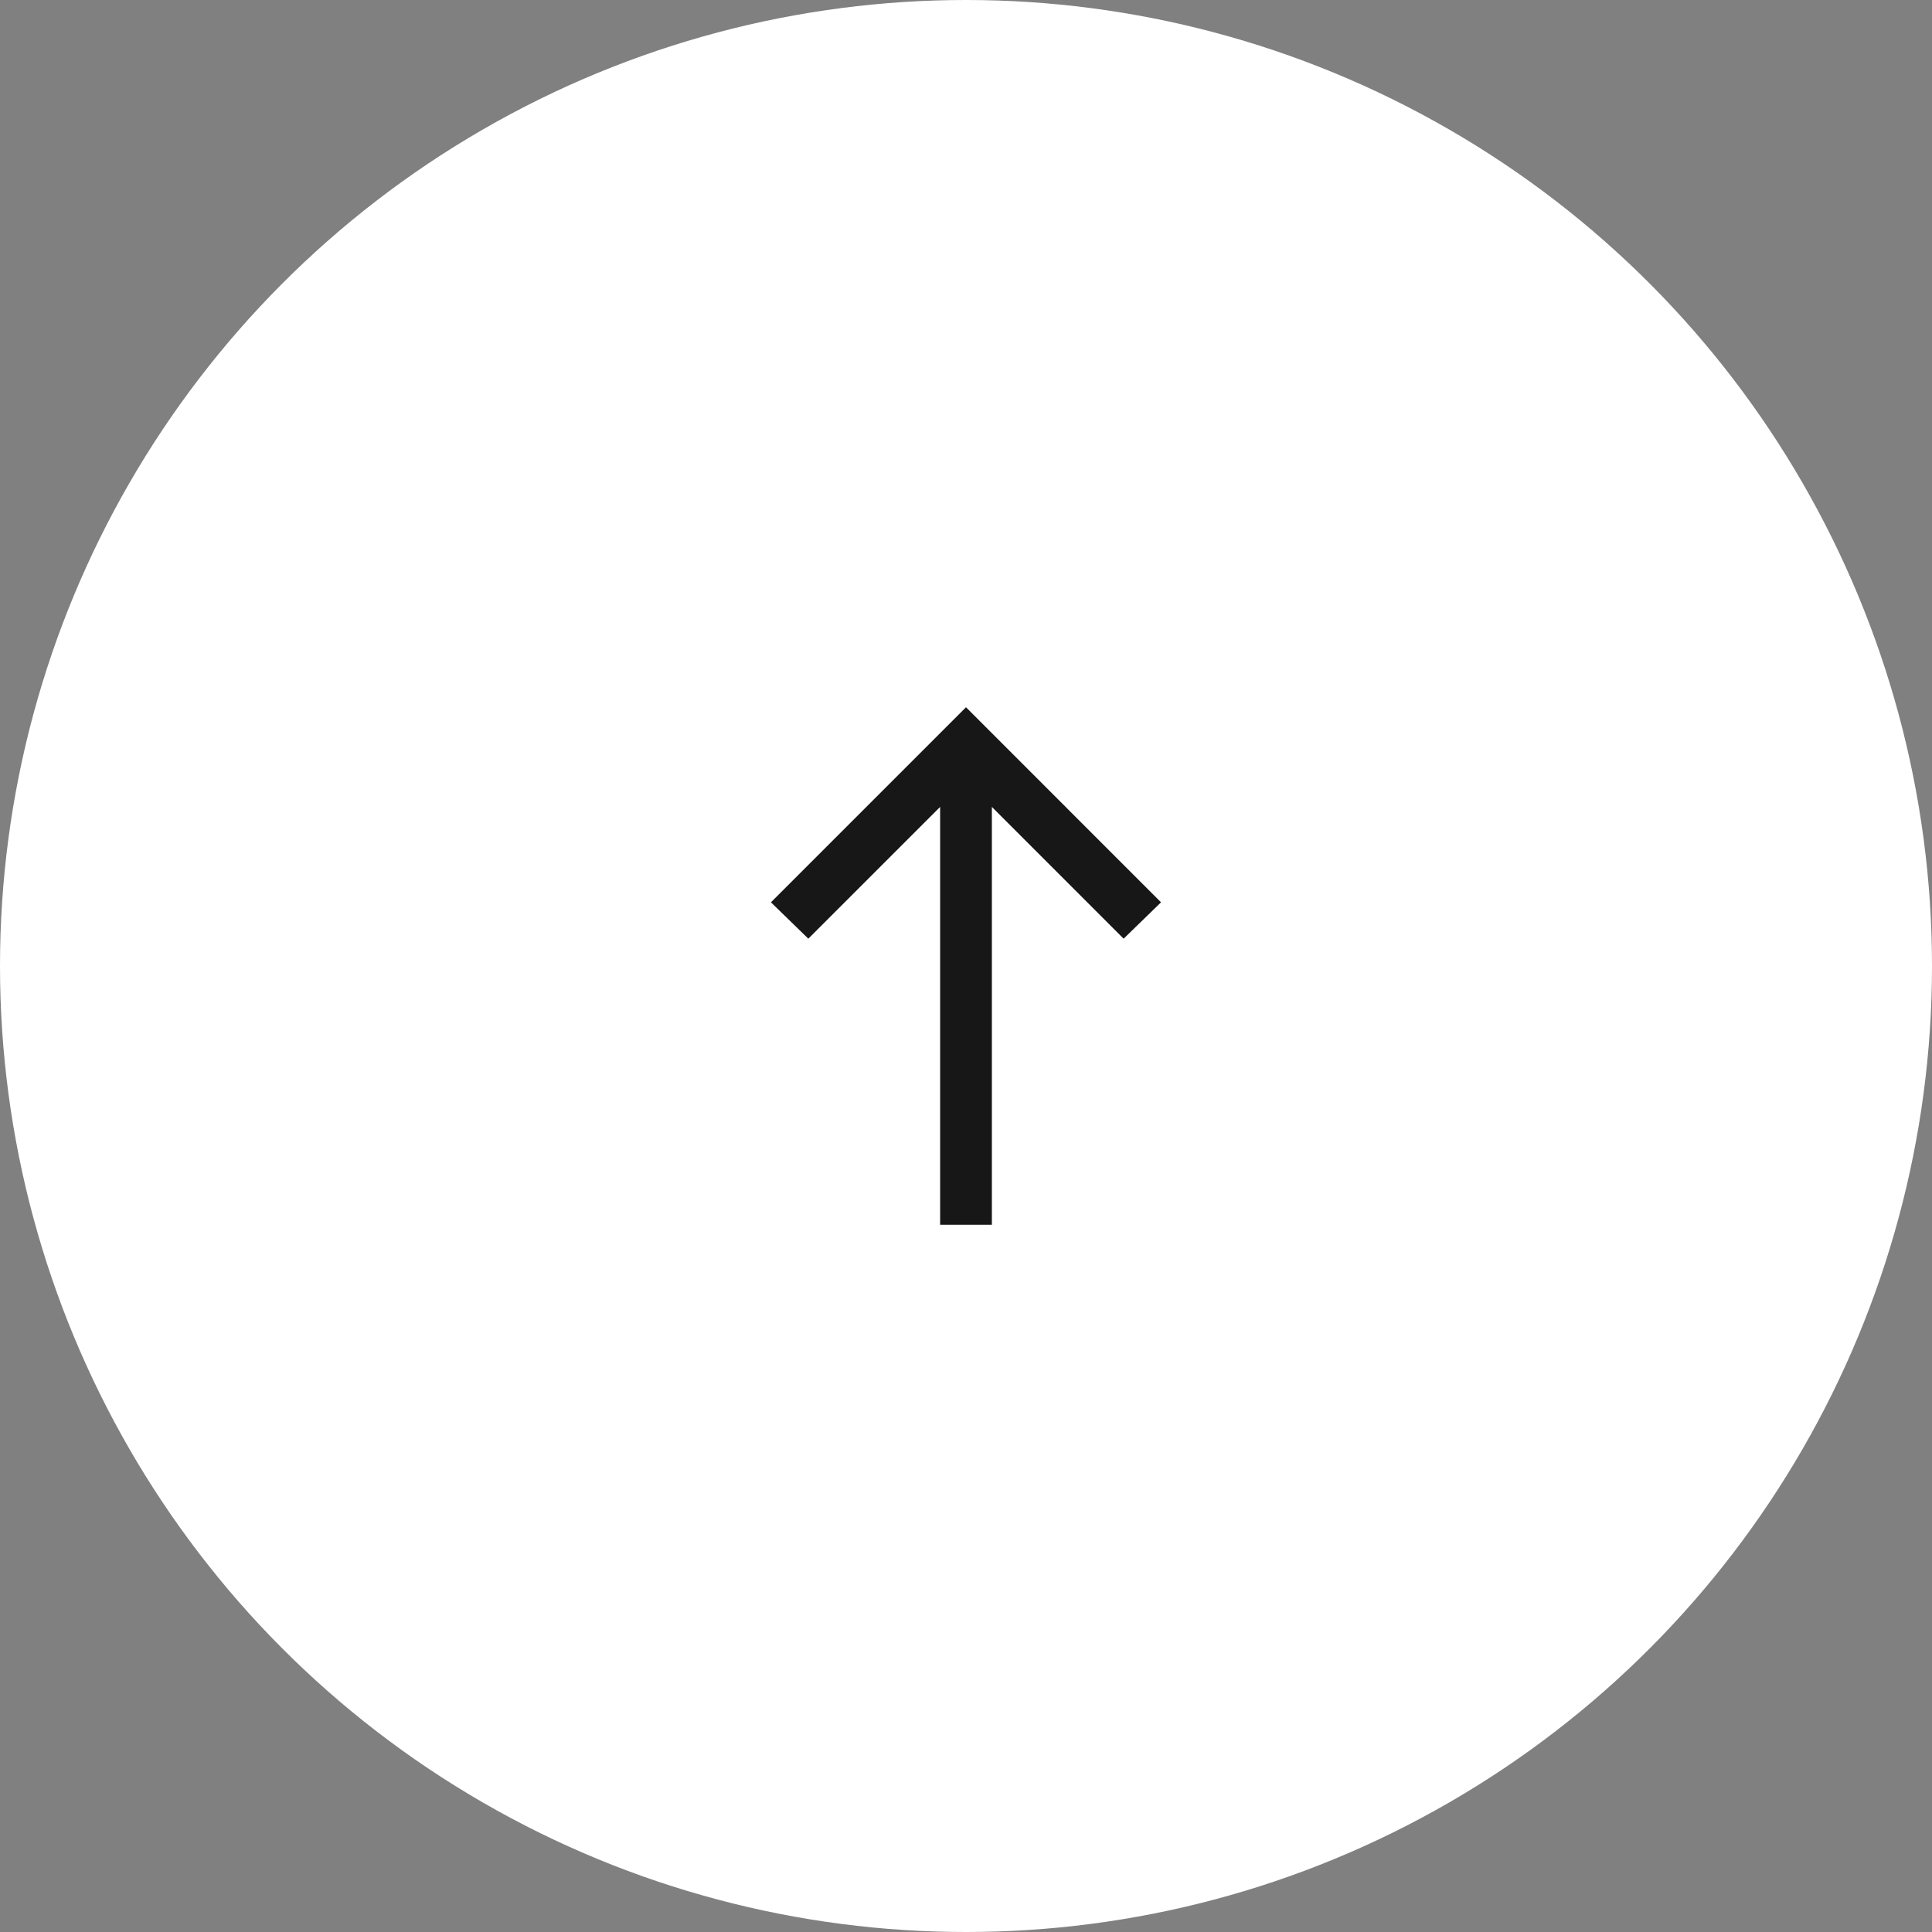 <svg width="56" height="56" viewBox="0 0 56 56" fill="none" xmlns="http://www.w3.org/2000/svg">
<rect x="0" y="0" width="56" height="56" fill="#808080" stroke="none"/>
<circle cx="28" cy="28" r="28" fill="white"/>
<mask id="mask0_2006_4045" style="mask-type:alpha" maskUnits="userSpaceOnUse" x="16" y="16" width="24" height="24">
<rect x="16" y="40" width="24" height="24" transform="rotate(-90 16 40)" fill="#D9D9D9"/>
</mask>
<g mask="url(#mask0_2006_4045)">
<path d="M33.653 26.154L32.569 27.208L28.75 23.389V35.5H27.25V23.389L23.43 27.208L22.346 26.154L28 20.5L33.653 26.154Z" fill="#171717"/>
</g>
</svg>
